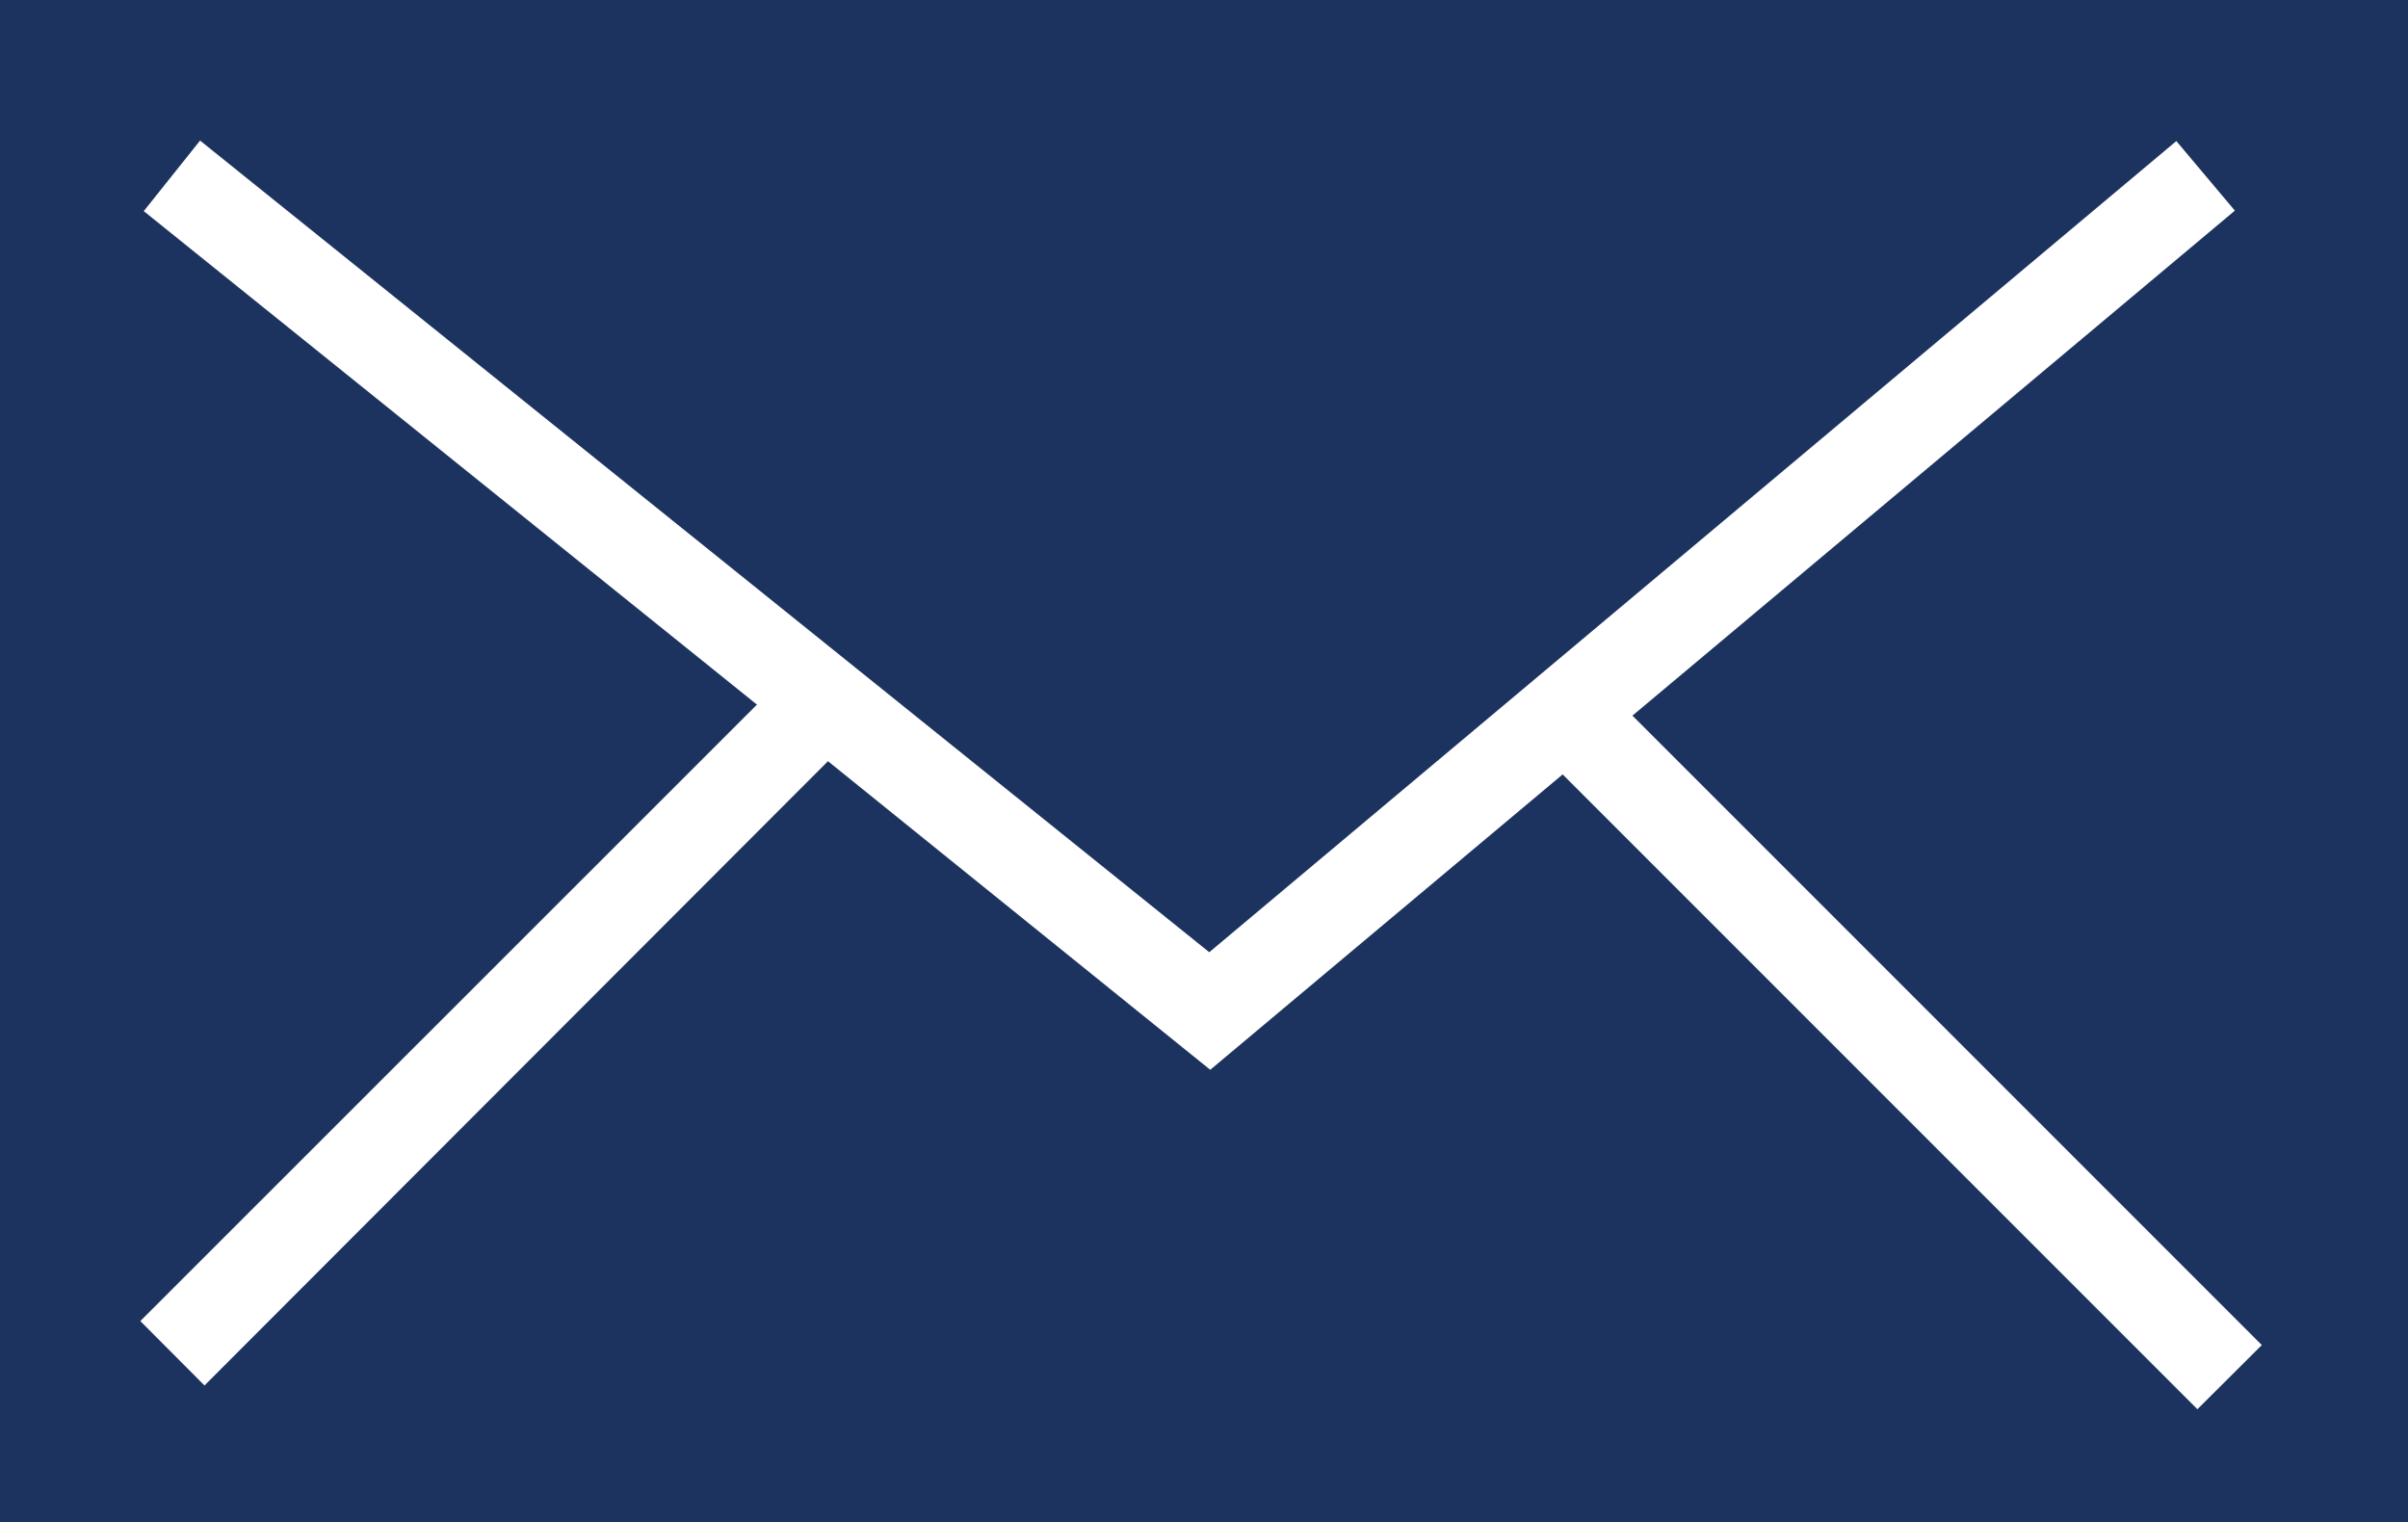 <svg id="Calque_1" data-name="Calque 1" xmlns="http://www.w3.org/2000/svg" viewBox="0 0 98.33 62.16"><defs><style>.cls-1{fill:#1d335f;}</style></defs><title>mail_bleu</title><path class="cls-1" d="M0.83,1.92V64.08H99.17V1.92H0.83ZM90.56,59.46L64.64,33.54,50.25,45.6,34.64,33,9.18,58.49,6.56,55.86,31.74,30.69,6.7,10.54,9,7.66,50.21,40.8,89.7,7.68l2.39,2.84L67.49,31.14,93.19,56.84Z" transform="translate(-0.83 -1.92)"/></svg>